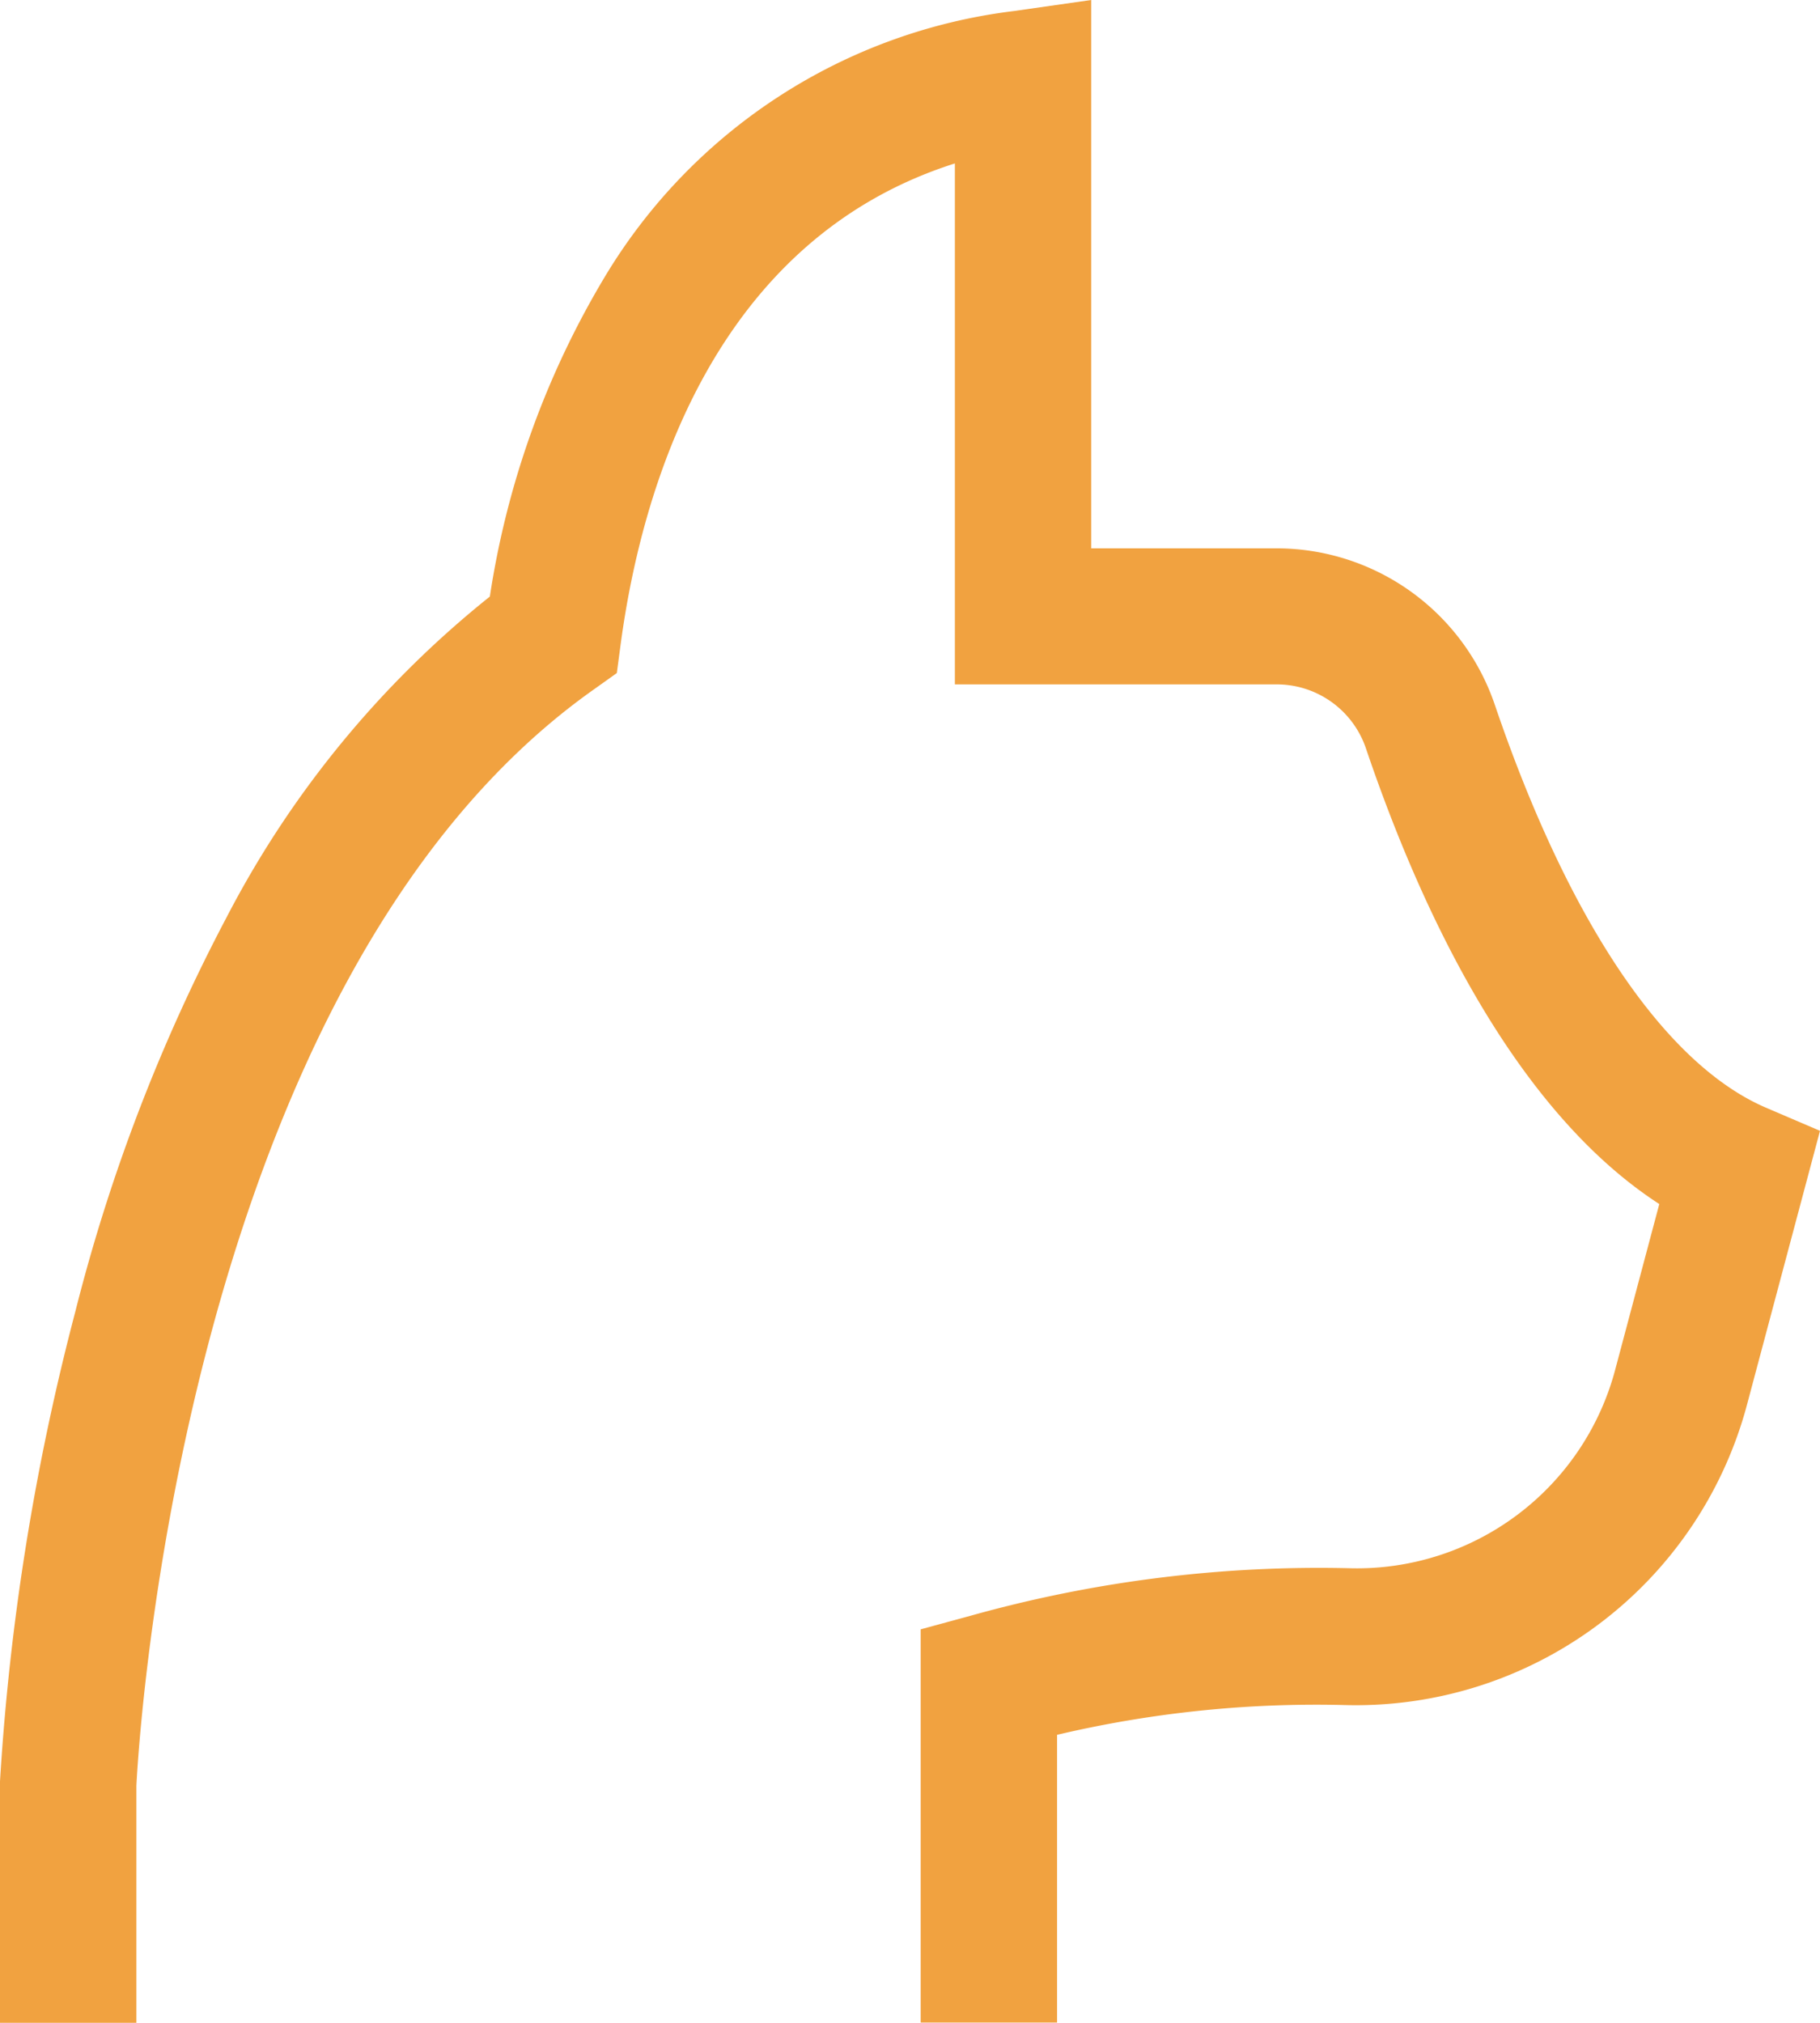 <svg viewBox="0 0 18.347 20.385" height="20.385" width="18.347" xmlns="http://www.w3.org/2000/svg">
  <path fill="#f1a240" transform="translate(-1.031 -0.926)" d="M16.1,8.029a2.325,2.325,0,0,0-2.2-1.577H12.031V.926l-.785.112a5.6,5.6,0,0,0-4.12,2.681A8.833,8.833,0,0,0,5.969,6.938a10.072,10.072,0,0,0-2.653,3.231,17.853,17.853,0,0,0-1.528,3.984,24.39,24.39,0,0,0-.757,4.725v2.433H2.406V18.922c.017-.354.45-8.093,4.6-11.04l.243-.173.04-.3c.207-1.531.922-4.059,3.368-4.836v5.25H13.9a.95.95,0,0,1,.9.643c.548,1.618,1.49,3.643,2.958,4.594l-.441,1.656A2.694,2.694,0,0,1,14.63,16.73a13.022,13.022,0,0,0-3.811.478l-.507.138v3.963h1.375v-2.9a11.4,11.4,0,0,1,2.9-.3,4.081,4.081,0,0,0,4.057-3.034l.734-2.753-.547-.234C17.811,11.648,16.841,10.207,16.1,8.029Z" id="cat_icon_bced6d63-f1a5-45c1-a6ef-6b0357192bab"></path>
</svg>

